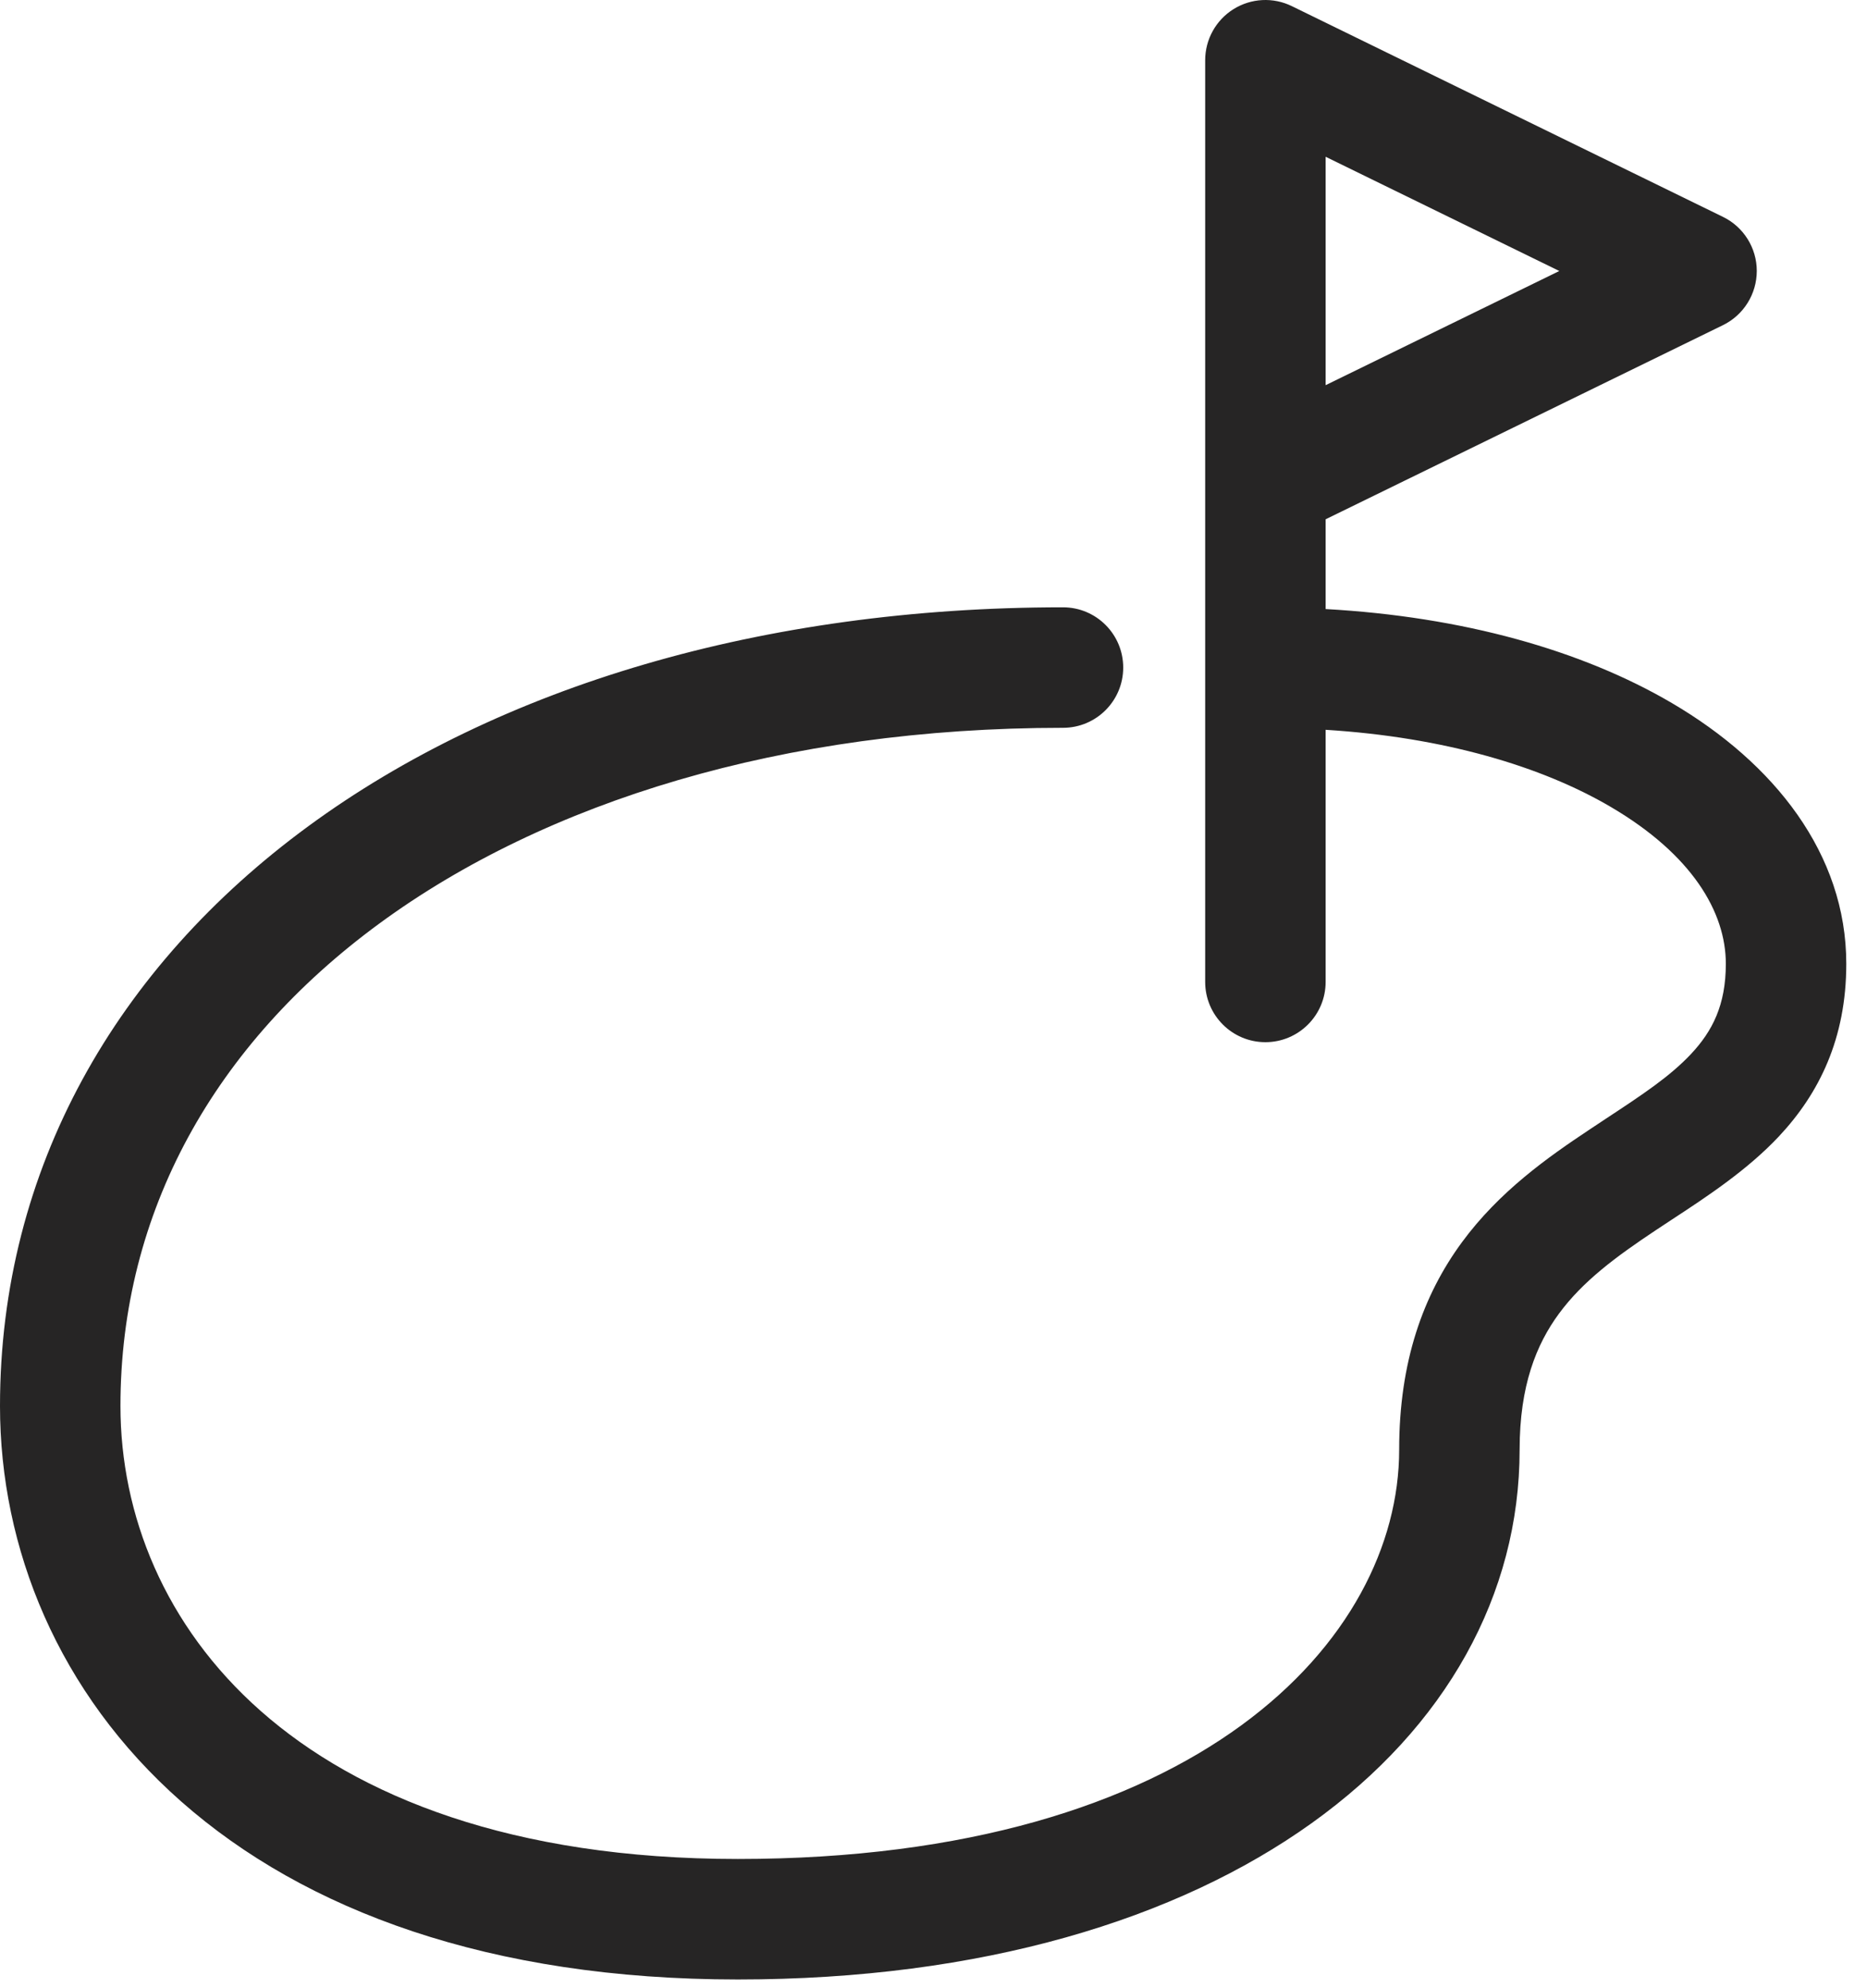 <svg xmlns="http://www.w3.org/2000/svg" fill="none" viewBox="0 0 31 33" height="33" width="31">
<path fill="#262525" d="M21.45 0.102C21.14 -0.05 20.774 -0.031 20.481 0.152C20.189 0.334 20.011 0.655 20.011 1V7.974C20.01 7.988 20.01 8.002 20.011 8.016V16.298C20.011 16.85 20.459 17.298 21.011 17.298C21.563 17.298 22.011 16.85 22.011 16.298V12.113C23.983 12.236 25.603 12.722 26.747 13.394C28.091 14.183 28.656 15.135 28.656 15.997C28.656 16.684 28.431 17.117 28.079 17.493C27.726 17.869 27.269 18.17 26.675 18.561L26.675 18.561C26.584 18.622 26.489 18.684 26.39 18.75C25.705 19.205 24.895 19.774 24.274 20.619C23.631 21.494 23.232 22.599 23.232 24.062C23.232 27.208 19.898 30.855 12.251 30.855C8.497 30.855 5.939 29.817 4.333 28.402C2.729 26.989 2 25.136 2 23.337C2 20.113 3.565 17.332 6.302 15.326C9.055 13.309 12.998 12.08 17.65 12.08C18.203 12.08 18.65 11.632 18.65 11.08C18.65 10.528 18.203 10.08 17.65 10.08C12.665 10.08 8.283 11.394 5.12 13.713C1.941 16.043 0 19.391 0 23.337C0 25.688 0.959 28.095 3.011 29.903C5.062 31.71 8.129 32.855 12.251 32.855C20.353 32.855 25.232 28.866 25.232 24.062C25.232 22.996 25.511 22.312 25.885 21.804C26.28 21.267 26.827 20.861 27.497 20.416C27.579 20.361 27.665 20.305 27.753 20.247C28.329 19.87 29.009 19.425 29.538 18.861C30.202 18.152 30.656 17.242 30.656 15.997C30.656 14.171 29.458 12.665 27.76 11.669C26.265 10.792 24.285 10.235 22.011 10.109V8.619L28.608 5.397C28.952 5.229 29.169 4.88 29.17 4.498C29.17 4.116 28.952 3.767 28.609 3.6L21.45 0.102ZM25.891 4.498L22.011 6.393V2.602L25.891 4.498Z" clip-rule="evenodd" fill-rule="evenodd"></path>
</svg>
